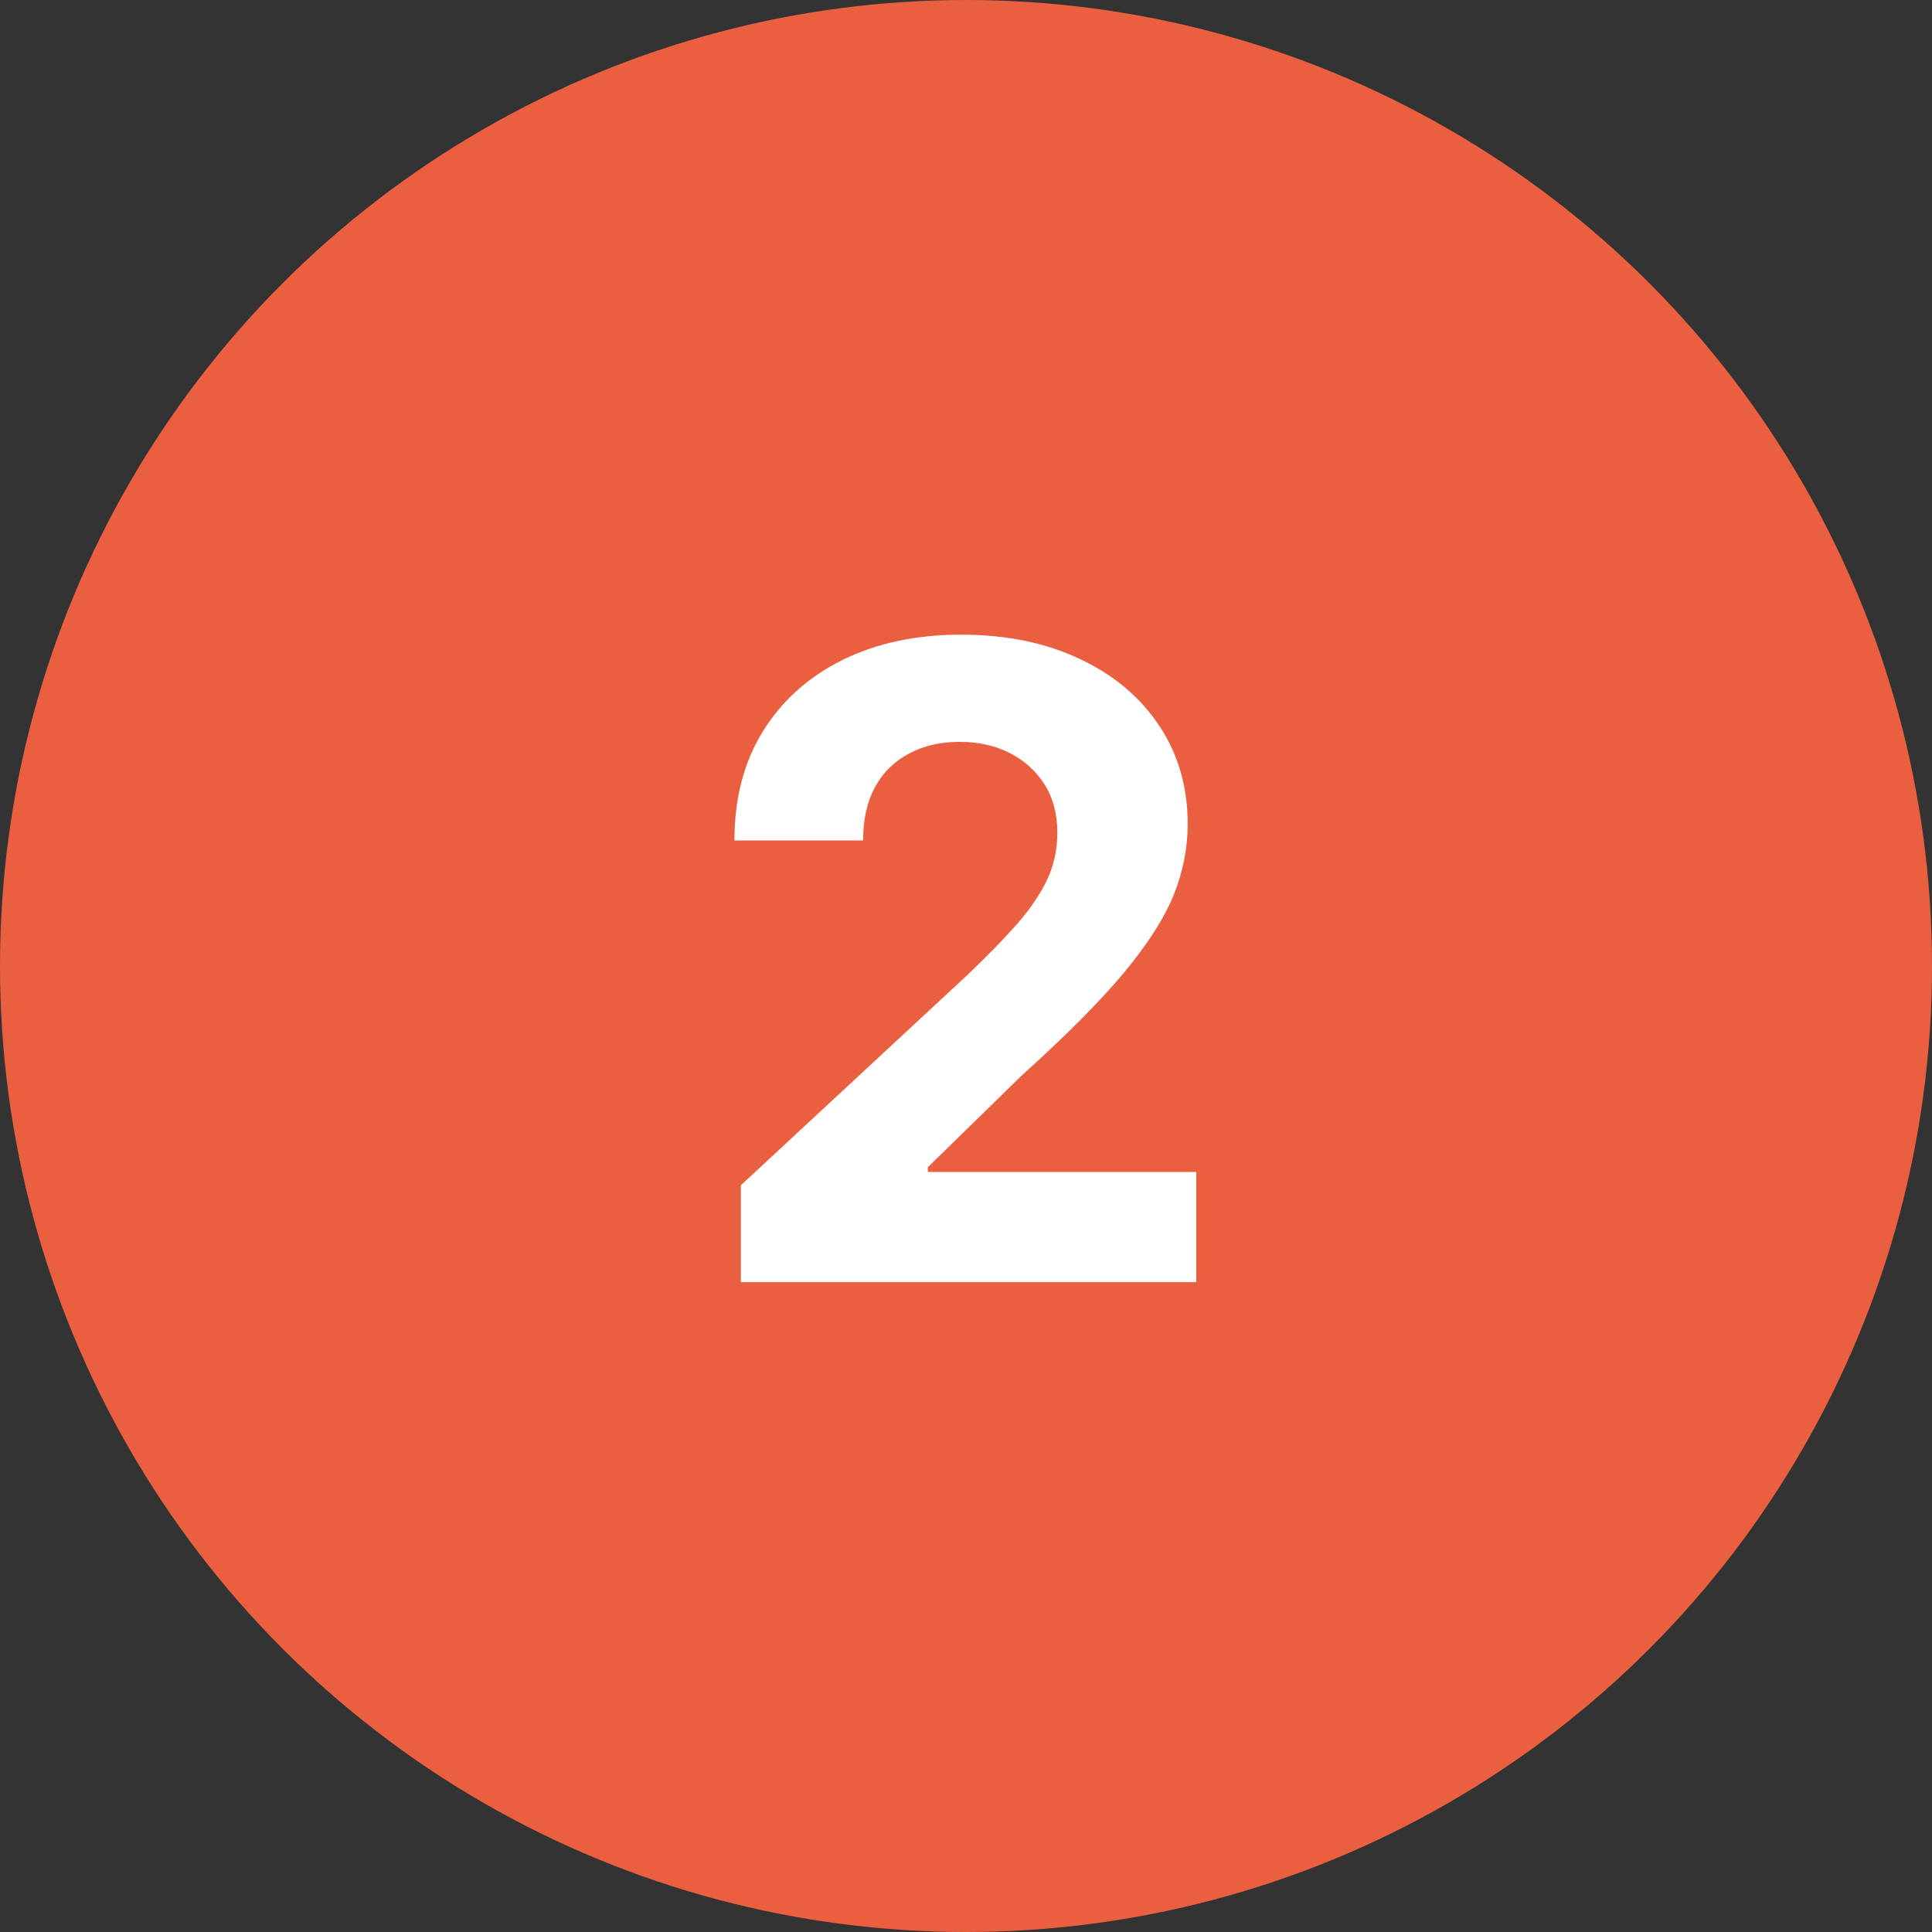 <svg xmlns="http://www.w3.org/2000/svg" width="110" height="110" viewBox="0 0 110 110" fill="none"><rect x="0" y="0" width="110" height="110" fill="#333333" stroke="none"/><circle cx="55" cy="55" r="55" fill="#EB5F41"></circle><path d="M42.183 73V67.482L55.122 55.471C56.229 54.413 57.157 53.461 57.905 52.614C58.654 51.752 59.224 50.913 59.614 50.1C60.005 49.27 60.2 48.374 60.2 47.414C60.2 46.34 59.956 45.42 59.468 44.655C58.98 43.89 58.32 43.296 57.49 42.873C56.66 42.45 55.708 42.238 54.634 42.238C53.527 42.238 52.559 42.466 51.728 42.922C50.898 43.361 50.255 44.004 49.8 44.851C49.36 45.681 49.141 46.682 49.141 47.853H41.816C41.816 45.461 42.353 43.394 43.428 41.652C44.518 39.895 46.032 38.535 47.969 37.575C49.922 36.615 52.168 36.135 54.707 36.135C57.295 36.135 59.557 36.599 61.494 37.526C63.431 38.438 64.936 39.707 66.011 41.335C67.085 42.946 67.622 44.81 67.622 46.926C67.622 48.293 67.353 49.644 66.816 50.978C66.279 52.297 65.327 53.778 63.96 55.422C62.593 57.05 60.656 58.995 58.149 61.257L52.827 66.457V66.726H68.11V73H42.183Z" fill="white"></path></svg>